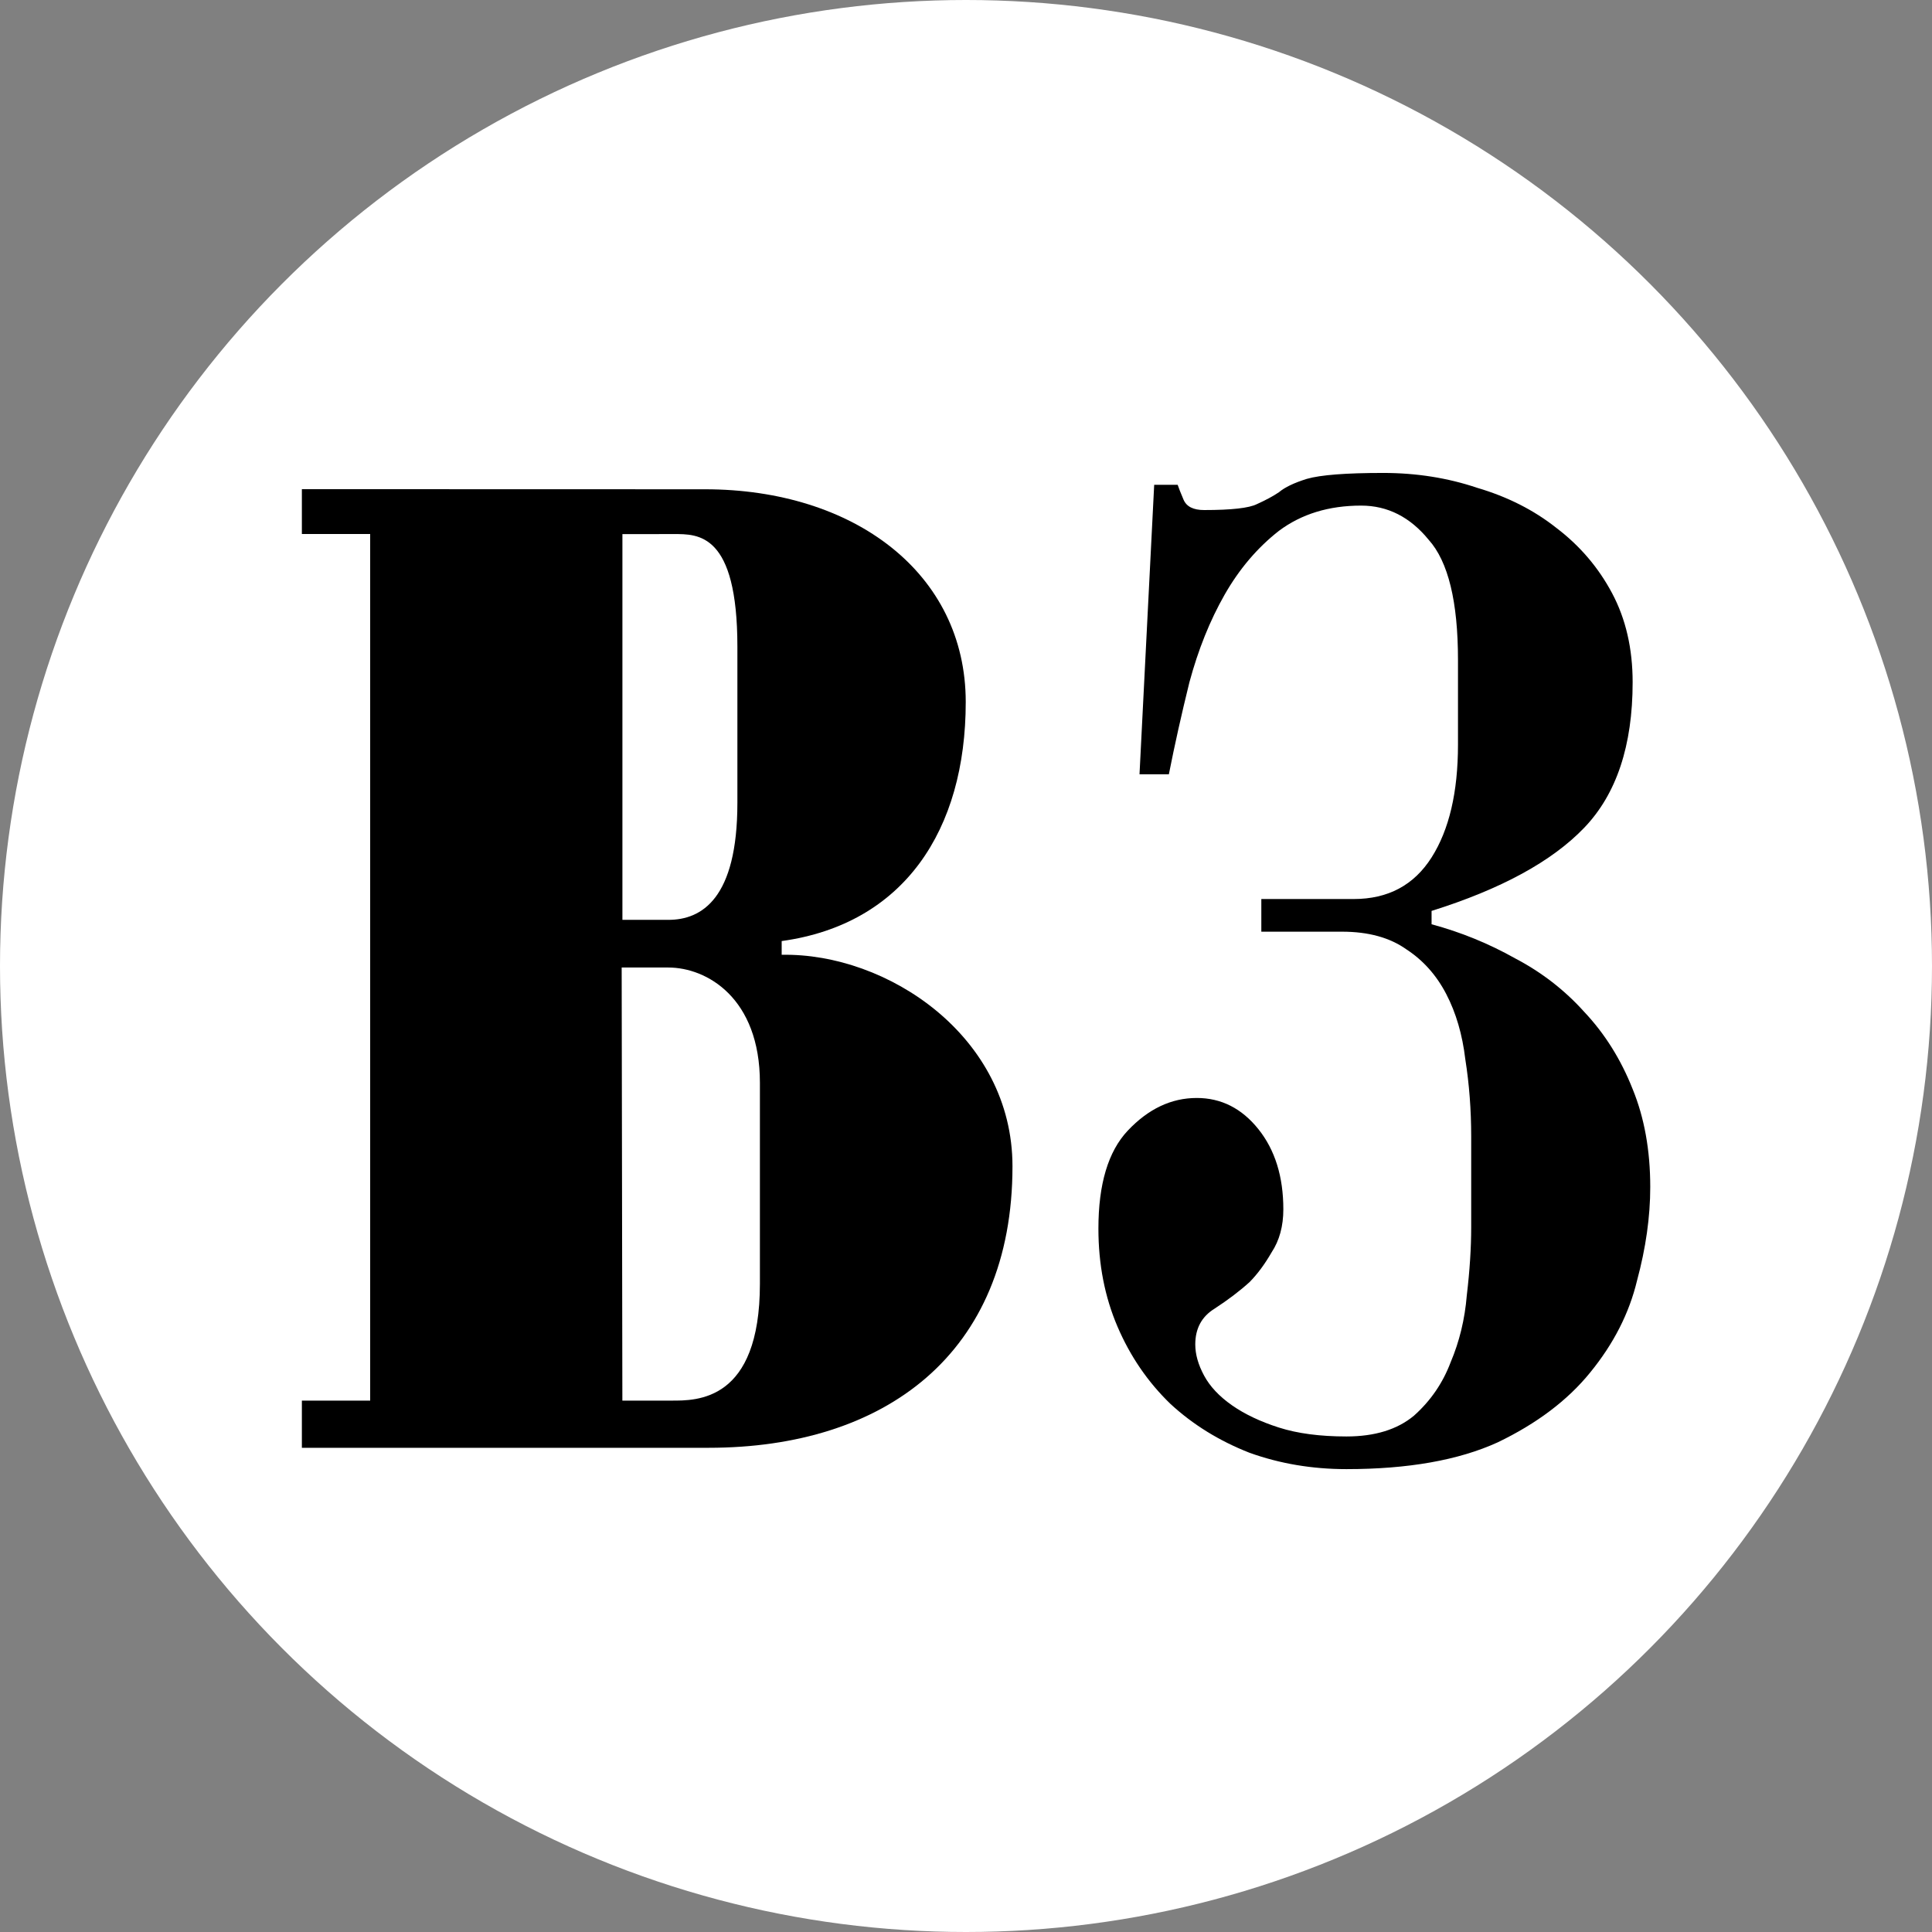 <svg width="192" height="192" viewBox="0 0 192 192" fill="none" xmlns="http://www.w3.org/2000/svg">
<rect x="0" y="0" width="192" height="192" fill="#808080" stroke="none"/>
<circle cx="96" cy="96" r="96" fill="white"/>
<path d="M61.855 53.069V91.414H66.425C69.726 91.414 73.281 89.313 73.281 79.786V64.274C73.281 52.969 69.388 53.075 66.965 53.075L61.855 53.08V53.069ZM30 139.19H36.787V53.069H30V48.613L70.059 48.624C84.855 48.624 95.974 56.944 95.974 69.767C95.974 82.501 89.827 91.843 77.682 93.521V94.886C88.166 94.685 100.619 102.973 100.619 115.908C100.619 134.57 87.902 143.88 70.424 143.88H30V139.19ZM61.781 96.151L61.85 139.19H66.716C69.203 139.196 75.519 139.317 75.519 127.568V107.615C75.519 99.178 70.245 96.151 66.415 96.151H61.781Z" fill="black"/>
<path d="M113.243 76.951L114.702 48.18H117.035C117.132 48.475 117.327 48.967 117.619 49.656C117.91 50.344 118.591 50.688 119.661 50.688C122.383 50.688 124.133 50.492 124.911 50.098C125.786 49.705 126.516 49.312 127.099 48.918C127.682 48.426 128.606 47.984 129.87 47.59C131.232 47.197 133.76 47 137.455 47C140.761 47 143.872 47.492 146.789 48.475C149.804 49.361 152.429 50.688 154.665 52.459C156.999 54.23 158.847 56.393 160.208 58.951C161.569 61.508 162.25 64.459 162.25 67.803C162.25 74.098 160.645 78.918 157.437 82.262C154.228 85.607 149.172 88.361 142.268 90.525V91.853C145.185 92.639 147.956 93.77 150.581 95.246C153.207 96.623 155.492 98.393 157.437 100.557C159.479 102.721 161.083 105.279 162.25 108.23C163.417 111.082 164 114.328 164 117.967C164 120.918 163.562 124.016 162.687 127.262C161.909 130.508 160.354 133.557 158.02 136.41C155.784 139.164 152.721 141.475 148.831 143.344C144.942 145.115 139.934 146 133.808 146C130.405 146 127.196 145.459 124.182 144.377C121.168 143.197 118.542 141.574 116.306 139.508C114.069 137.344 112.319 134.787 111.055 131.836C109.791 128.885 109.159 125.639 109.159 122.098C109.159 117.672 110.131 114.426 112.076 112.361C114.118 110.197 116.403 109.115 118.931 109.115C121.362 109.115 123.404 110.148 125.057 112.213C126.71 114.279 127.537 116.934 127.537 120.18C127.537 121.852 127.148 123.279 126.37 124.459C125.689 125.639 124.96 126.623 124.182 127.41C123.21 128.295 122.043 129.18 120.682 130.066C119.417 130.852 118.785 132.033 118.785 133.607C118.785 134.59 119.077 135.623 119.661 136.705C120.244 137.787 121.168 138.771 122.432 139.656C123.696 140.541 125.252 141.279 127.099 141.869C128.947 142.459 131.183 142.754 133.808 142.754C136.628 142.754 138.865 142.066 140.518 140.689C142.171 139.213 143.386 137.443 144.164 135.377C145.039 133.311 145.574 131.098 145.768 128.738C146.06 126.279 146.206 124.016 146.206 121.951V112.951C146.206 110.295 146.011 107.738 145.622 105.279C145.331 102.82 144.699 100.656 143.726 98.787C142.754 96.918 141.441 95.443 139.788 94.361C138.135 93.18 135.996 92.59 133.371 92.59H125.349V89.344H134.538C137.941 89.344 140.518 87.967 142.268 85.213C144.018 82.459 144.893 78.721 144.893 74V65.59C144.893 59.787 143.921 55.803 141.976 53.639C140.129 51.377 137.892 50.246 135.267 50.246C132.058 50.246 129.335 51.082 127.099 52.754C124.96 54.426 123.161 56.541 121.702 59.098C120.244 61.656 119.077 64.557 118.202 67.803C117.424 70.951 116.743 74 116.16 76.951H113.243Z" fill="black"/>
</svg>
